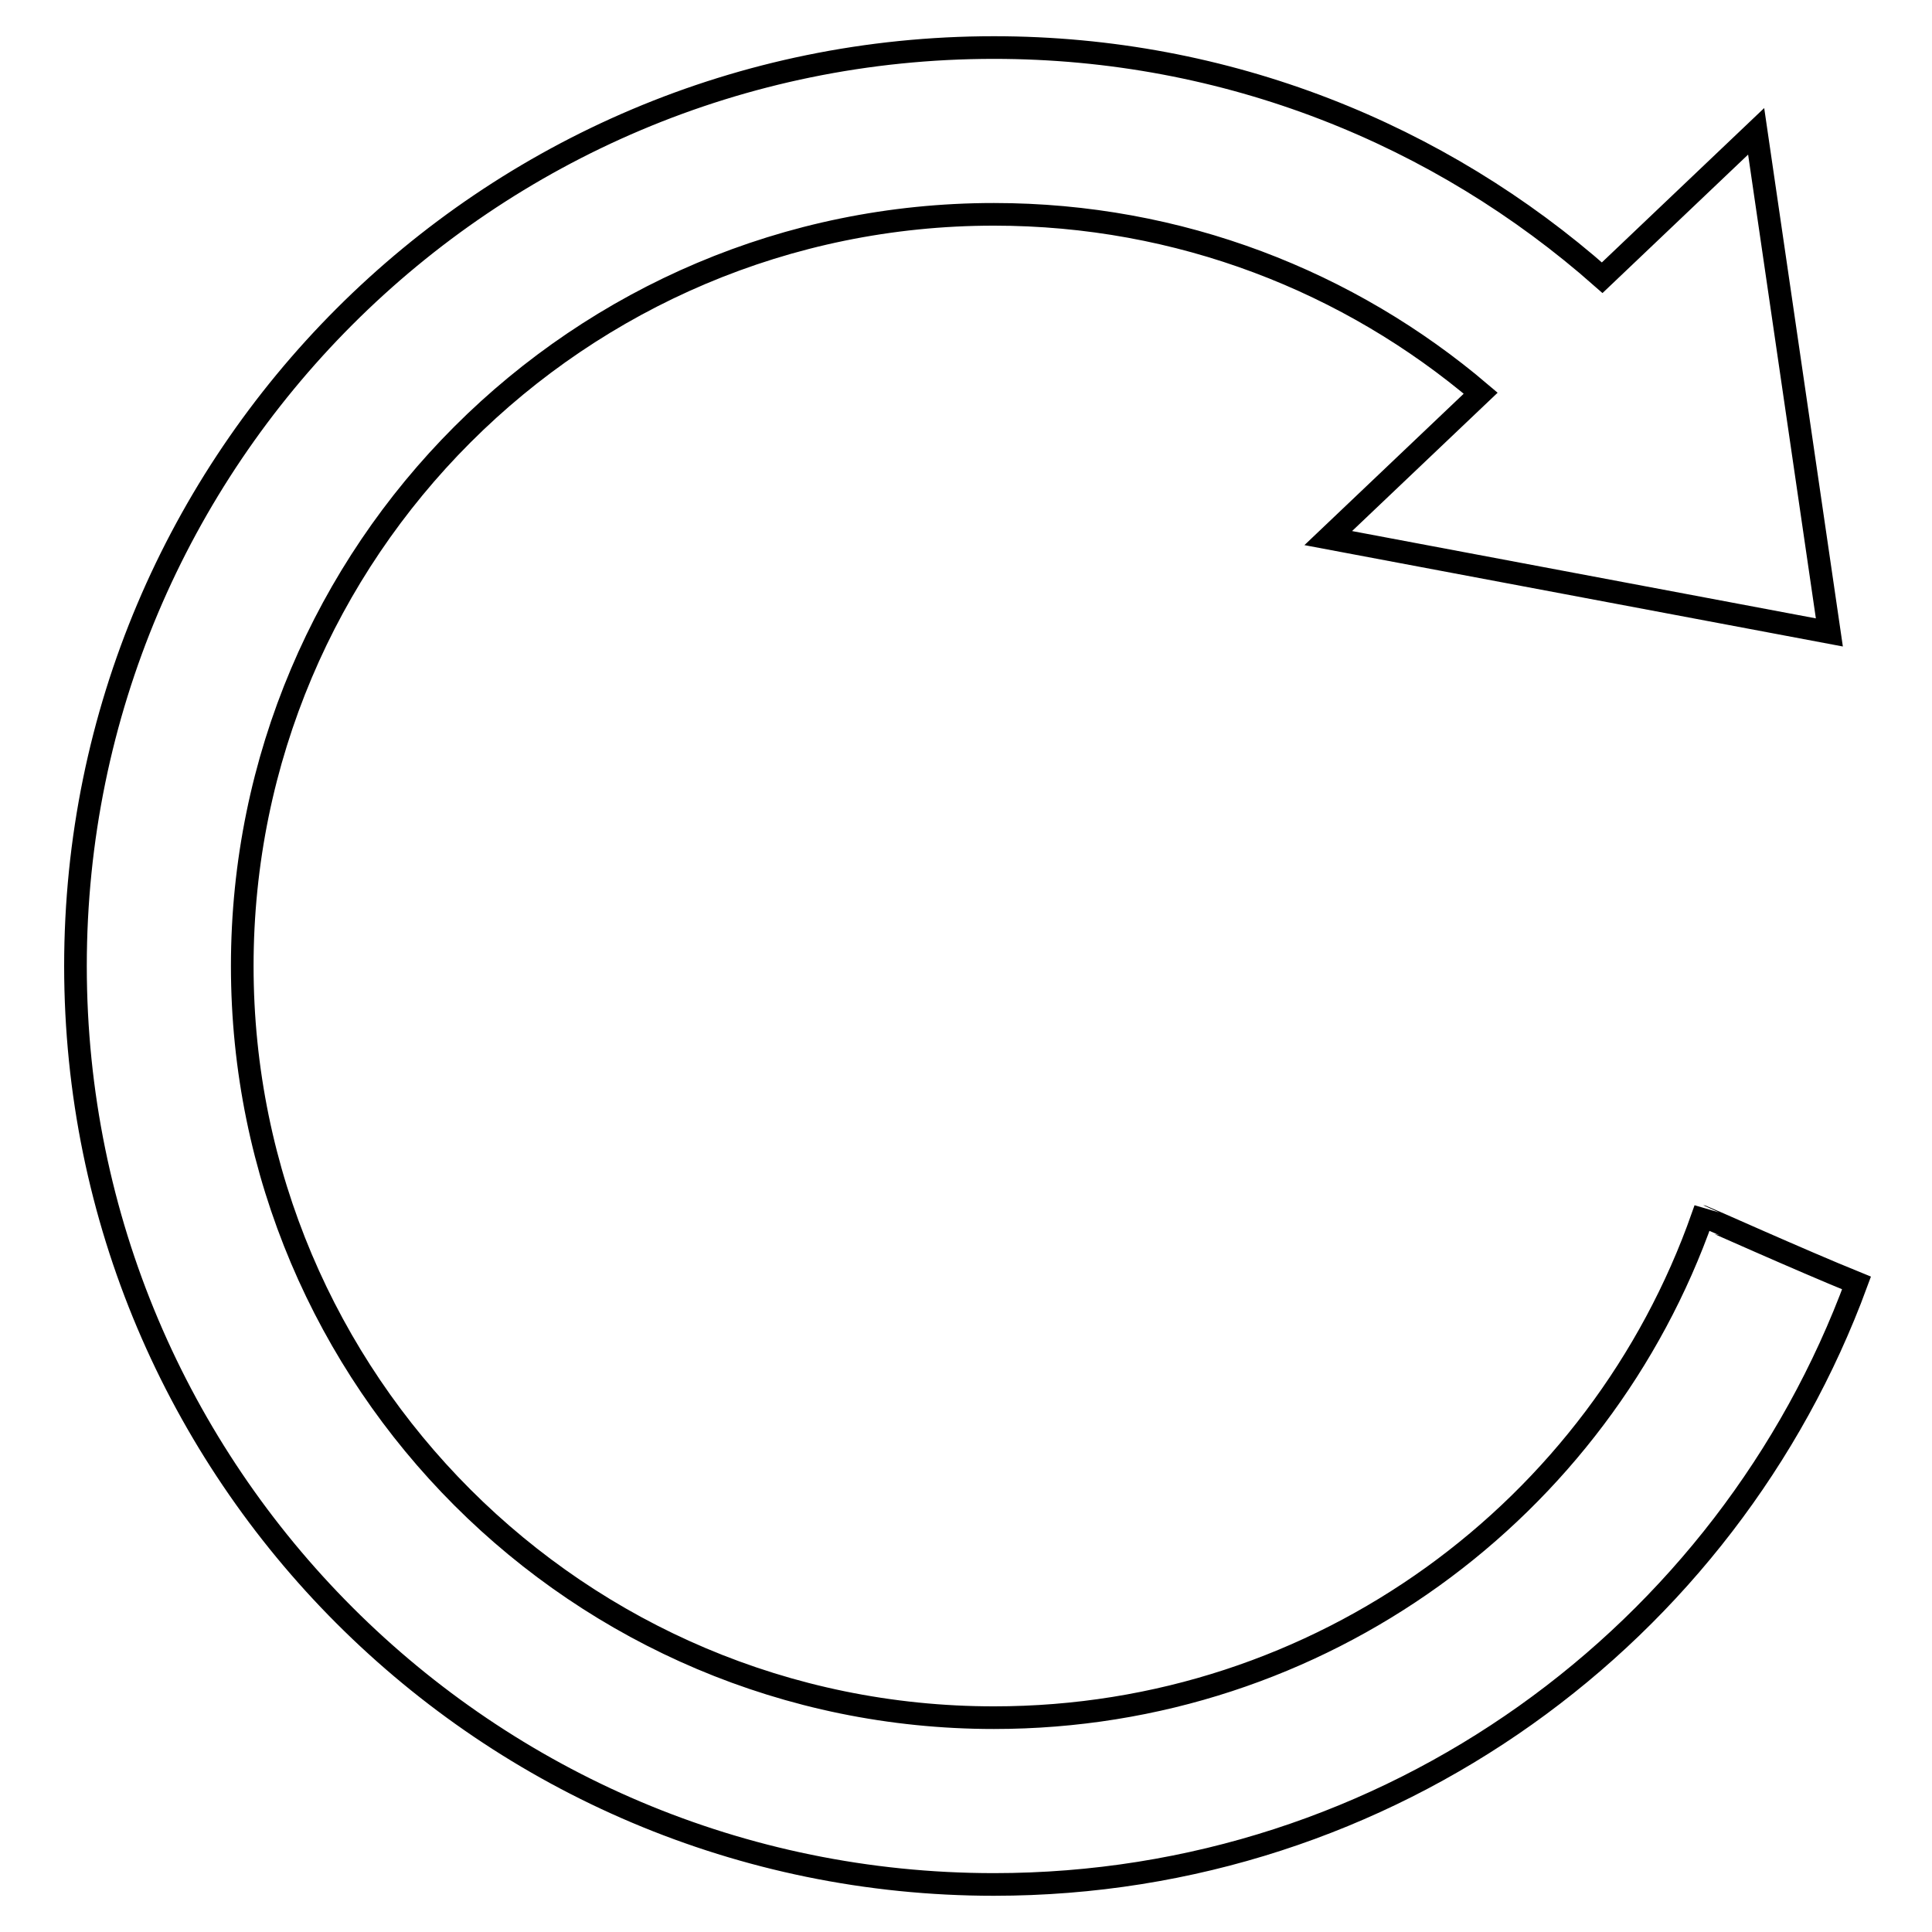 <?xml version="1.0" encoding="utf-8"?>
<!-- Svg Vector Icons : http://www.onlinewebfonts.com/icon -->
<!DOCTYPE svg PUBLIC "-//W3C//DTD SVG 1.1//EN" "http://www.w3.org/Graphics/SVG/1.1/DTD/svg11.dtd">
<svg version="1.1" xmlns="http://www.w3.org/2000/svg" xmlns:xlink="http://www.w3.org/1999/xlink" x="0px" y="0px" viewBox="0 0 256 256" enable-background="new 0 0 256 256" xml:space="preserve">
<g><g><path stroke-width="3" fill-opacity="0" stroke="#000000"  d="M246,170c-17.1,46.5-61.8,79.7-114.3,79.7C64.5,249.7,10,195.2,10,128S64.5,6.3,131.7,6.3c30.9,0,59.1,11.5,80.6,30.5l20.4-19.4l9.7,66.4L176,71.3l20.2-19.2c-17.4-14.8-39.9-23.7-64.5-23.7c-55,0-99.6,44.6-99.6,99.6s44.6,99.6,99.6,99.6c43.4,0,80.3-27.7,93.9-66.4C225.7,161.2,238.6,167,246,170z"/></g></g>
</svg>